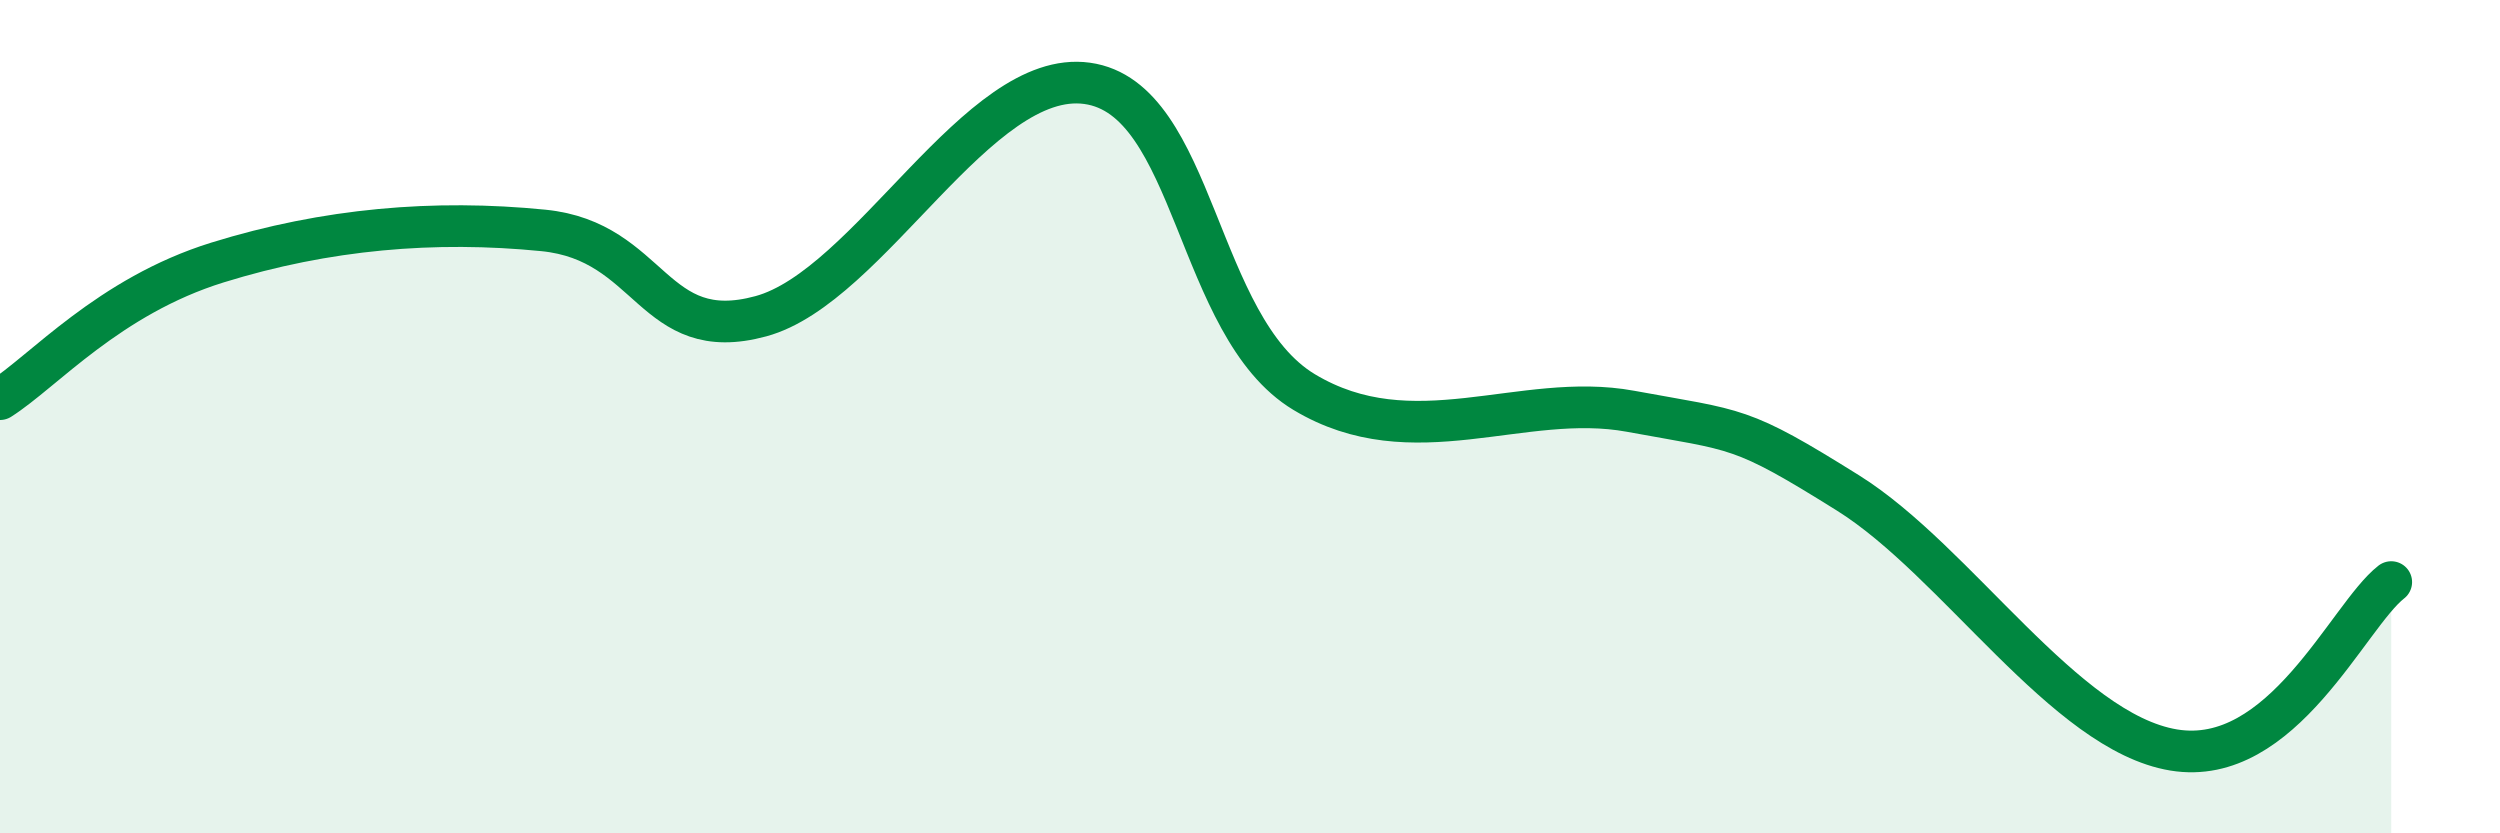 
    <svg width="60" height="20" viewBox="0 0 60 20" xmlns="http://www.w3.org/2000/svg">
      <path
        d="M 0,9.58 C 1.04,8.92 2.61,7.11 5.22,6.3 C 7.83,5.49 10.43,5.27 13.04,5.53 C 15.65,5.79 15.65,8.3 18.26,7.59 C 20.87,6.88 23.48,1.64 26.09,2 C 28.7,2.36 28.69,7.84 31.3,9.41 C 33.91,10.98 36.52,9.39 39.13,9.87 C 41.74,10.35 41.74,10.2 44.35,11.83 C 46.96,13.46 49.56,17.57 52.17,18 C 54.78,18.43 56.35,14.78 57.39,13.97L57.39 20L0 20Z"
        fill="#008740"
        opacity="0.1"
        stroke-linecap="round"
        stroke-linejoin="round"
      />
      <path
        d="M 0,9.58 C 1.04,8.92 2.61,7.11 5.22,6.3 C 7.83,5.49 10.43,5.27 13.04,5.53 C 15.65,5.79 15.65,8.3 18.26,7.59 C 20.87,6.88 23.48,1.64 26.09,2 C 28.7,2.36 28.69,7.84 31.3,9.41 C 33.91,10.98 36.52,9.39 39.13,9.87 C 41.74,10.35 41.74,10.2 44.35,11.83 C 46.96,13.46 49.56,17.57 52.17,18 C 54.78,18.43 56.35,14.78 57.39,13.97"
        stroke="#008740"
        stroke-width="1"
        fill="none"
        stroke-linecap="round"
        stroke-linejoin="round"
      />
    </svg>
  